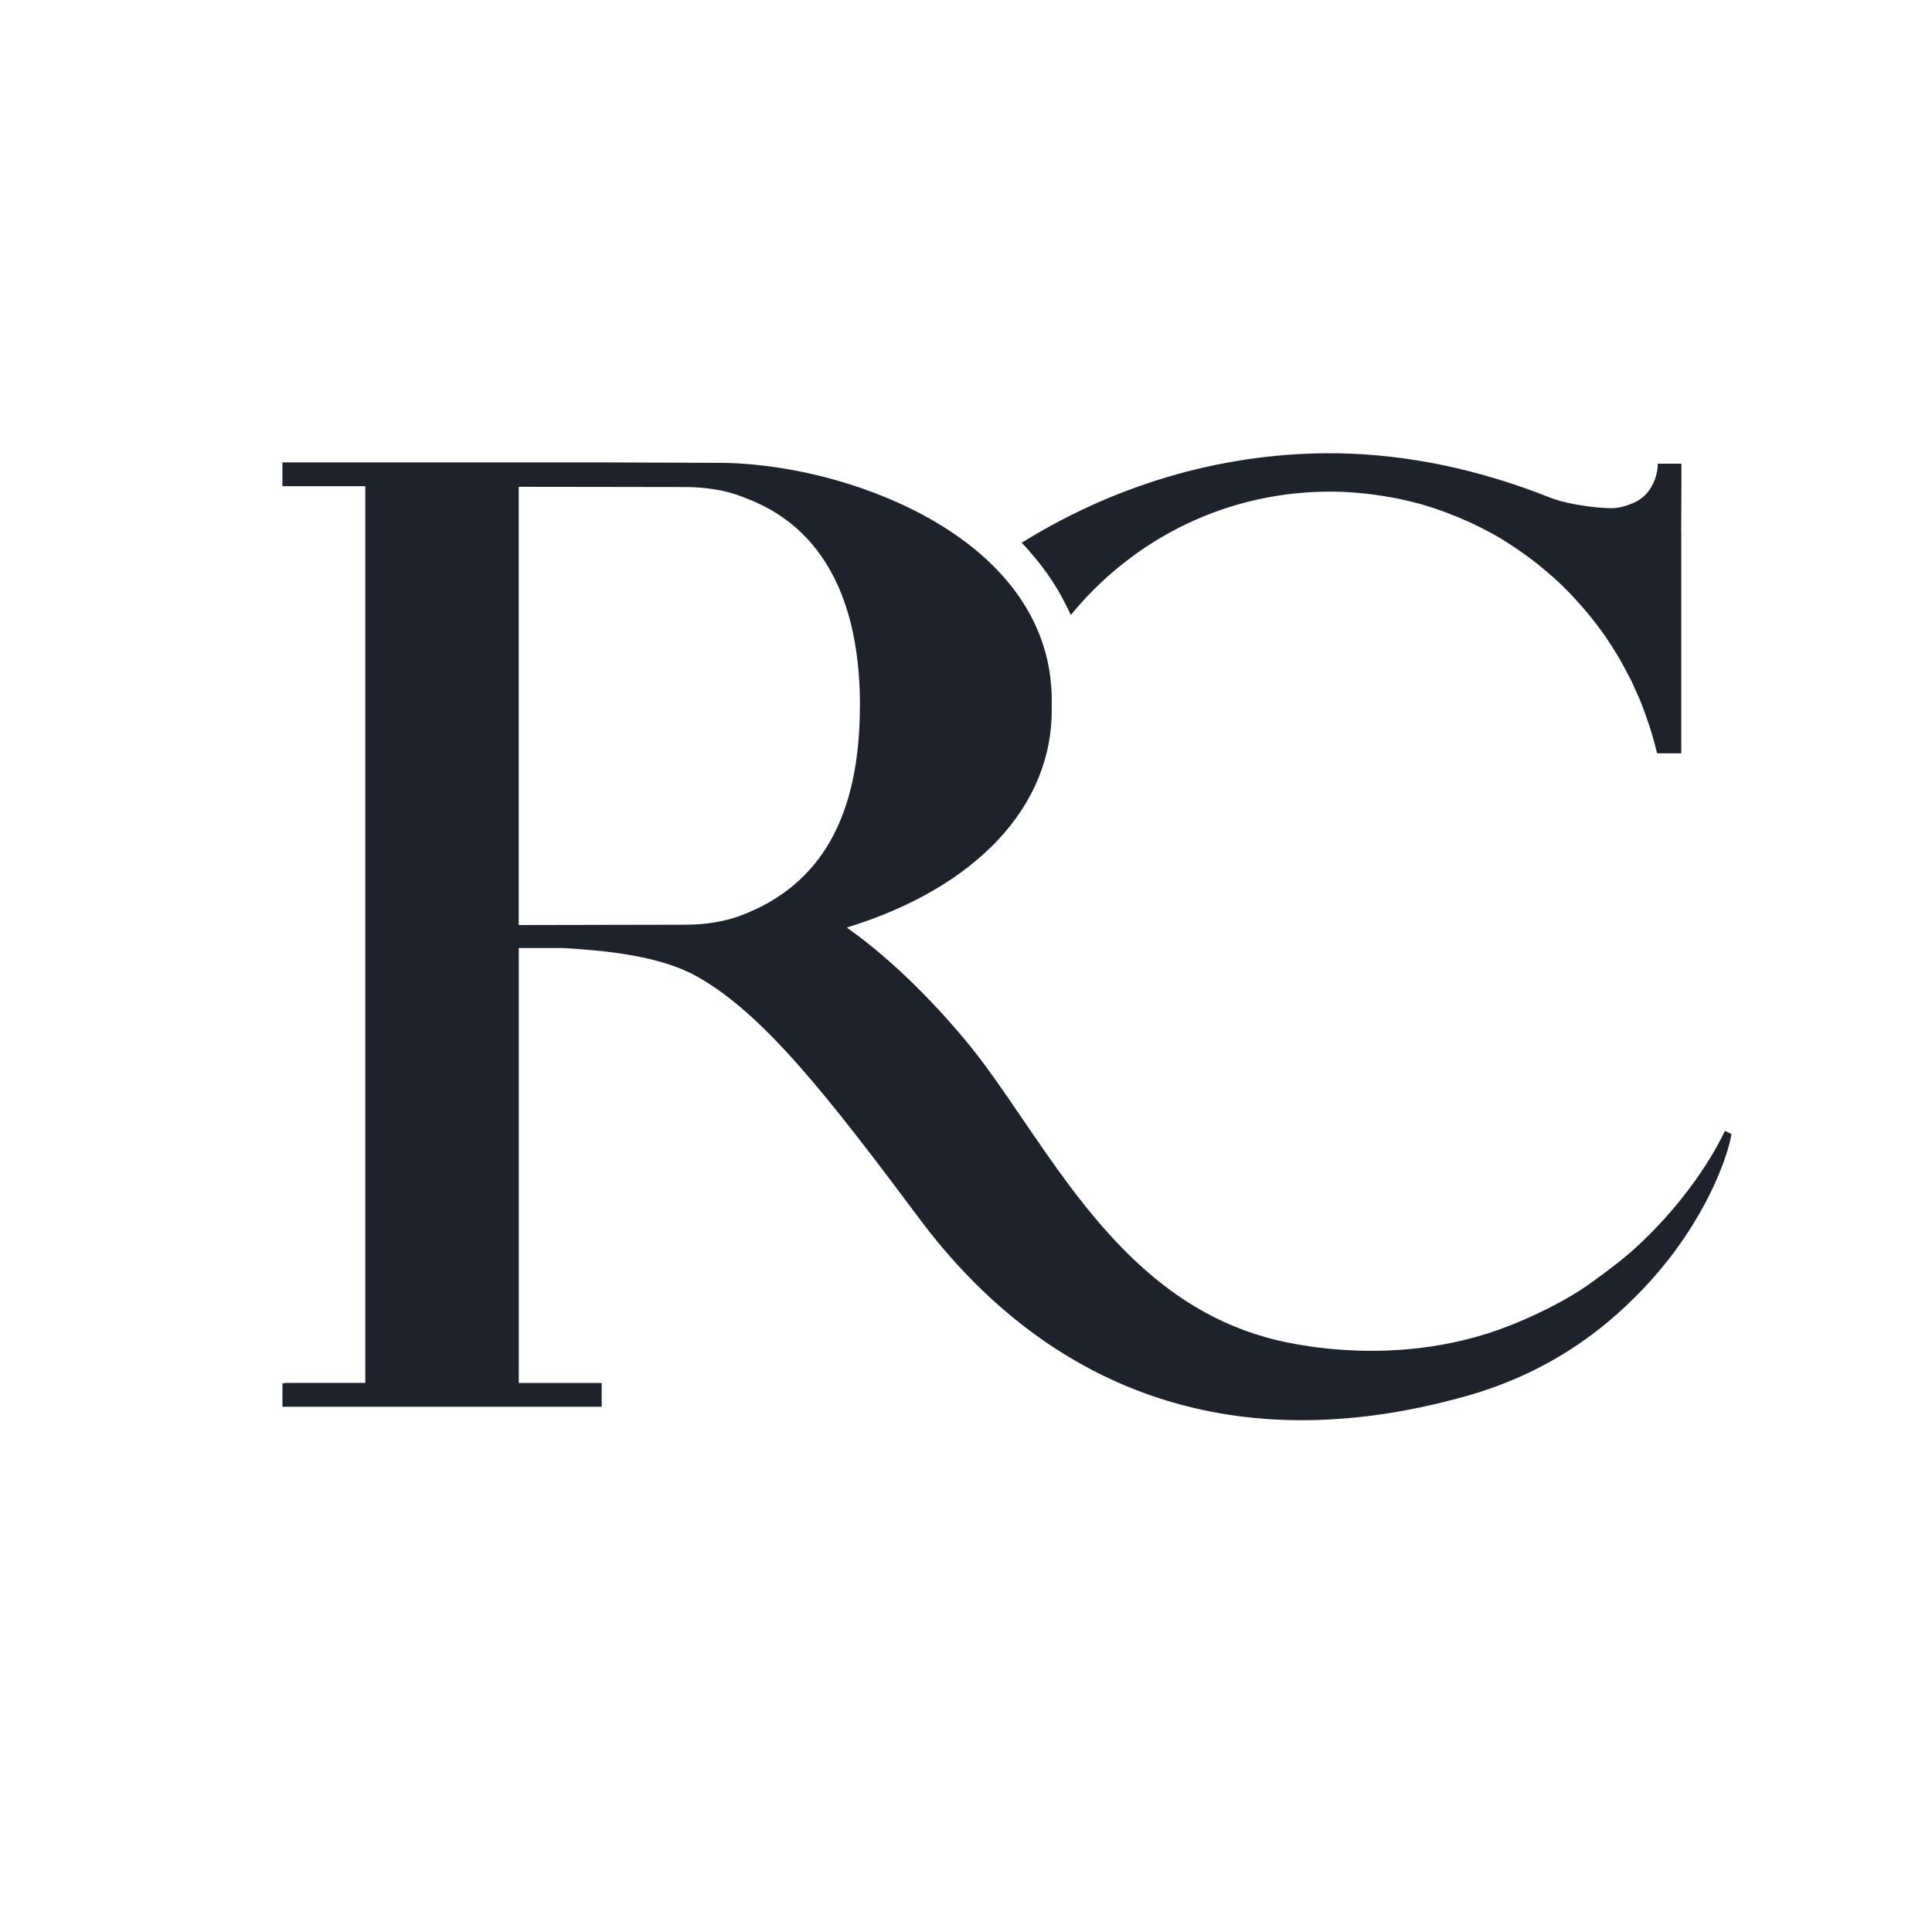 <?xml version="1.0" encoding="UTF-8"?><svg xmlns="http://www.w3.org/2000/svg" viewBox="0 0 400 400"><defs><style>.cls-1{fill:#fff;}.cls-2{fill:#1e232b;}</style></defs><rect class="cls-1" width="400" height="400"/><g id="Layer_1"><rect class="cls-1" width="400" height="400"/><path class="cls-2" d="M357.12,234.12l-.26.54h0c-.59,1.27-6.08,12.66-18.47,23.89-2.42,2.2-5.19,4.29-8.87,6.96-5.84,4.24-13.05,7.39-16.83,8.89-25.68,10.2-50.58,2.48-50.85,2.4-24.04-6.85-37.89-27.16-50.1-45.08-4.14-6.07-8.04-11.8-12.09-16.62-9.86-11.75-18.5-18.94-24.33-23.06,26.83-8.24,42.67-25.16,42.44-45.46l-.03-.5.03-.52c.21-18.99-12.8-30.76-23.74-37.29-12.45-7.43-28.87-12.08-43.92-12.44l-.66-.02v.02h-.03c-2.9,0-15-.05-25.55-.1H58.47v4.93h17.16v185.65h-16.46l-.69.11v4.83h66.09v-4.93h-17.16v-90.04h9.08s.02,0,.02,0c9.49.55,20.21,1.67,27.73,5.86,13.79,7.67,27.23,24.88,46.17,50.25,15.19,20.35,40.35,41.65,79.1,41.65,10.22,0,21.39-1.48,33.57-4.86,14.94-4.14,27.39-11.77,38.04-23.33,12.2-13.24,16.61-26.64,17.29-30.7l.06-.36-1.35-.66ZM178.03,146.06c0,22.95-8.03,37.17-24.57,43.46-3.31,1.25-7.15,1.91-11.43,1.93-1.58.01-10.15.02-19.92.04l-14.71.03v-90.73l15.65.02c9.48.01,17.62.02,18.97.03,4.28.02,8.13.67,11.45,1.93,6.08,2.31,24.57,9.34,24.57,43.29Z"/><path class="cls-2" d="M213.19,114.21l.41.47c.52.6,1.04,1.21,1.53,1.83.34.44.68.88,1.01,1.33.36.48.71.96,1.04,1.45.46.66.9,1.34,1.37,2.11.17.27.34.54.5.81.5.85.97,1.73,1.42,2.61l.29.57c.17.31.33.62.47.94l.46,1,.71-.84c13.94-16.5,34.24-25.48,55.66-24.65,1.51.06,3.09.18,4.98.39.38.04.75.09,1.13.14l.35.05c1.2.16,2.38.35,3.56.56l.24.04c.41.08.82.15,1.23.24,1.59.33,3.03.68,4.4,1.06l.31.08c1.38.39,2.86.87,4.51,1.47.34.12.69.26,1.03.39l.4.16c1.04.4,2.07.82,3.08,1.27l.44.19c.34.15.69.3,1.03.46,1.23.58,2.43,1.19,3.58,1.81l.3.15c.11.05.23.11.34.18,1.2.66,2.47,1.44,3.89,2.36.34.22.67.45,1.01.68l.35.24c.86.59,1.71,1.19,2.55,1.82.46.34.91.68,1.36,1.04.96.76,1.9,1.55,2.82,2.35l.34.29c.14.11.28.23.41.35,1.01.91,2.07,1.93,3.22,3.12.27.28.53.56.8.85l.32.35c.71.77,1.41,1.54,2.09,2.35.36.42.72.84,1.07,1.28.8.99,1.58,2.01,2.33,3.04l.49.66c.72,1.03,1.4,2.08,2.2,3.36l.13.2c.26.4.51.8.75,1.22.34.58.66,1.18.99,1.77l.53.99c.33.6.65,1.2.96,1.81.3.61.58,1.22.85,1.85l.55,1.22c.24.54.49,1.07.71,1.62.28.69.53,1.39.78,2.09l.21.58c.98,2.72,1.72,5.16,2.27,7.47l.13.53h5.01v-45.87l-.02-.02.05-9.93v-.7s0-1.1,0-1.1v-.49s0-1.86,0-1.86h-4.9l-.02.67s-.22,4.83-4.28,7.09c-1.04.58-2.71,1.15-3.96,1.36-2.28.39-10.03-.51-13.96-2.07-14.81-5.89-29.65-8.99-44.1-9.2-22.46-.31-44.78,5.91-64.64,18.07l-.73.45.59.62c.38.39.73.81,1.09,1.22Z"/></g></svg>